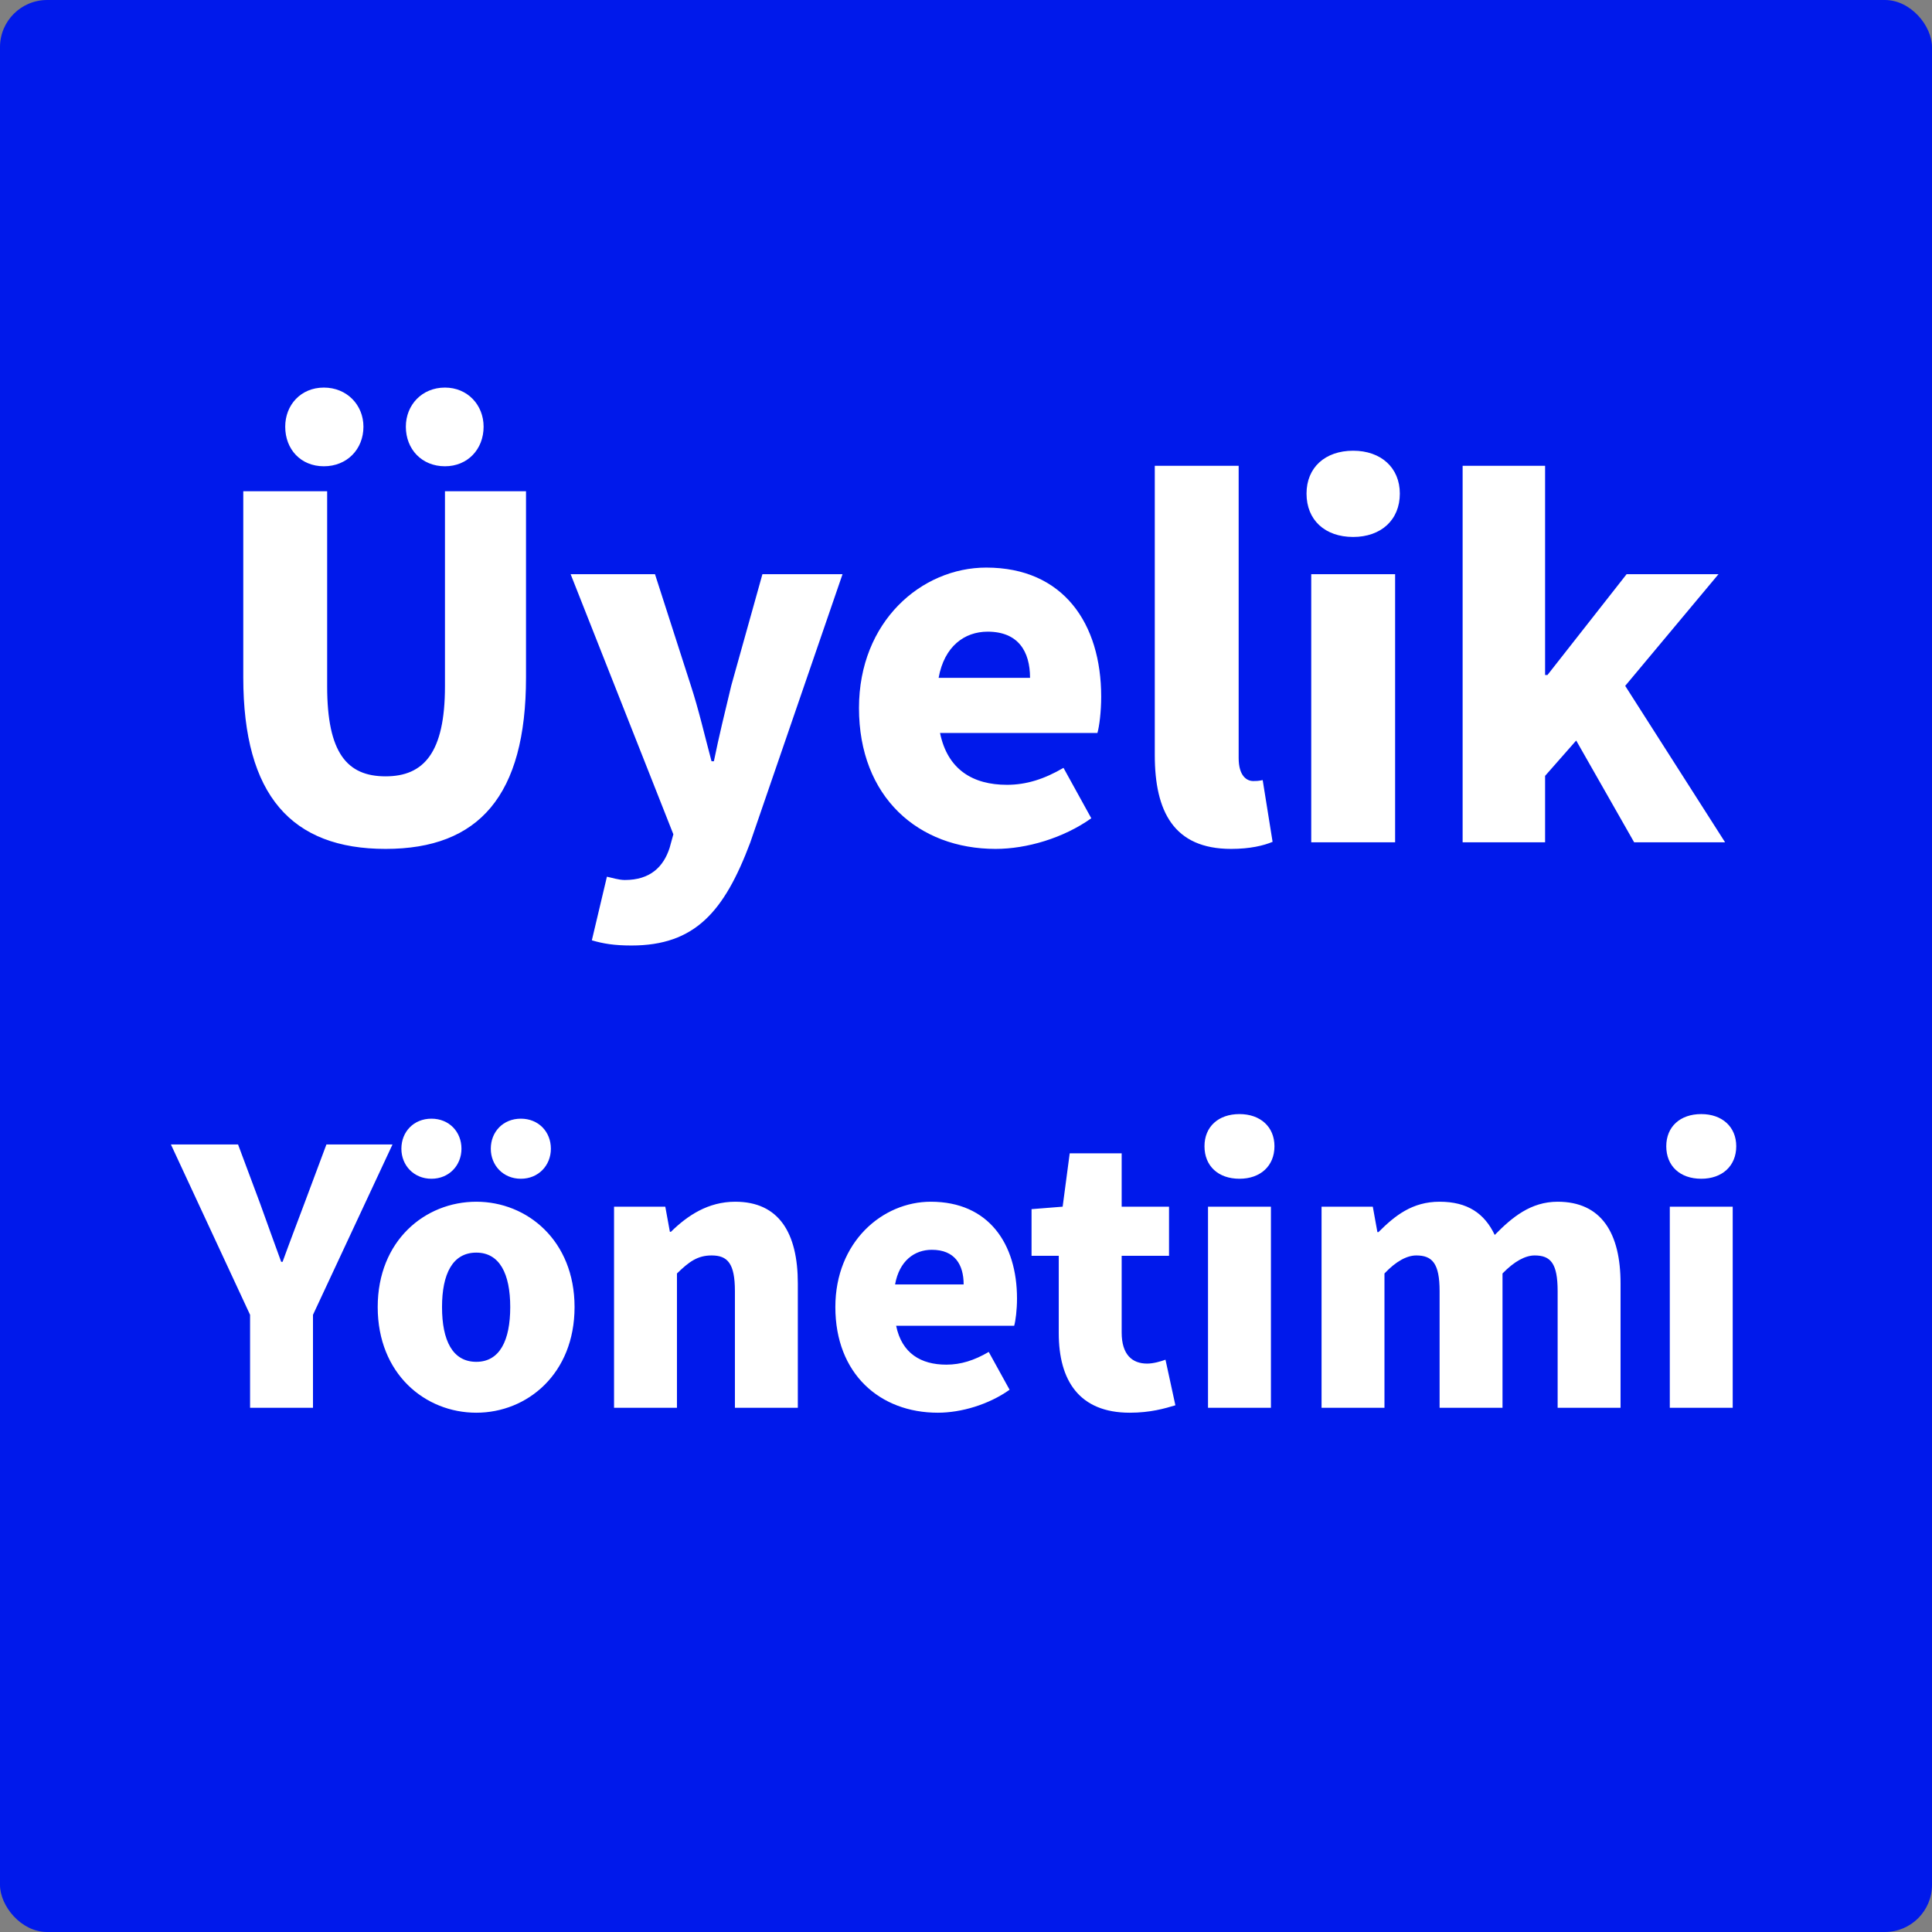 <svg width="164" height="164" viewBox="0 0 164 164" fill="none" xmlns="http://www.w3.org/2000/svg">
<rect x="0" y="0" width="164" height="164" fill="#808080" stroke="none"/>
<rect width="164" height="164" rx="4" fill="#0019EB"/>
<path d="M32.731 72.06C24.771 72.06 20.651 67.54 20.651 57.5V41.7H27.771V58.26C27.771 63.9 29.451 65.9 32.731 65.9C35.971 65.9 37.771 63.9 37.771 58.26V41.7H44.651V57.5C44.651 67.54 40.651 72.06 32.731 72.06ZM27.491 39.58C25.531 39.58 24.211 38.14 24.211 36.22C24.211 34.38 25.531 32.9 27.491 32.9C29.451 32.9 30.851 34.38 30.851 36.22C30.851 38.14 29.451 39.58 27.491 39.58ZM37.771 39.58C35.811 39.58 34.451 38.14 34.451 36.22C34.451 34.38 35.811 32.9 37.771 32.9C39.691 32.9 41.051 34.38 41.051 36.22C41.051 38.14 39.691 39.58 37.771 39.58ZM53.599 80.26C52.119 80.26 51.199 80.1 50.239 79.82L51.519 74.42C51.919 74.5 52.519 74.7 53.039 74.7C55.199 74.7 56.319 73.58 56.839 71.98L57.159 70.82L48.439 48.74H55.599L58.639 58.18C59.319 60.26 59.799 62.38 60.399 64.62H60.599C61.039 62.46 61.559 60.34 62.079 58.18L64.719 48.74H71.519L63.679 71.54C61.479 77.38 58.999 80.26 53.599 80.26ZM84.516 72.06C77.956 72.06 72.916 67.66 72.916 60.1C72.916 52.74 78.236 48.18 83.716 48.18C90.276 48.18 93.476 52.94 93.476 59.14C93.476 60.42 93.316 61.66 93.156 62.22H79.796C80.436 65.34 82.596 66.62 85.476 66.62C87.116 66.62 88.636 66.14 90.276 65.18L92.636 69.46C90.276 71.14 87.156 72.06 84.516 72.06ZM79.676 57.54H87.436C87.436 55.3 86.436 53.62 83.836 53.62C81.876 53.62 80.156 54.86 79.676 57.54ZM104.505 72.06C99.624 72.06 98.025 68.86 98.025 64.1V39.54H105.145V64.34C105.145 65.86 105.825 66.3 106.385 66.3C106.625 66.3 106.785 66.3 107.185 66.22L108.025 71.46C107.265 71.78 106.105 72.06 104.505 72.06ZM111.306 71.5V48.74H118.426V71.5H111.306ZM114.866 45.58C112.466 45.58 110.906 44.14 110.906 41.9C110.906 39.7 112.466 38.26 114.866 38.26C117.226 38.26 118.826 39.7 118.826 41.9C118.826 44.14 117.226 45.58 114.866 45.58ZM124.157 71.5V39.54H131.157V57.3H131.357L138.077 48.74H145.877L137.957 58.22L146.437 71.5H138.717L133.797 62.86L131.157 65.86V71.5H124.157ZM21.228 119.5V111.61L14.508 97.15H20.208L22.068 102.13C22.668 103.81 23.238 105.37 23.868 107.11H23.988C24.618 105.37 25.218 103.81 25.848 102.13L27.708 97.15H33.318L26.568 111.61V119.5H21.228ZM40.432 119.92C36.082 119.92 32.062 116.62 32.062 110.95C32.062 105.31 36.082 102.01 40.432 102.01C44.752 102.01 48.772 105.31 48.772 110.95C48.772 116.62 44.752 119.92 40.432 119.92ZM40.432 115.6C42.412 115.6 43.312 113.8 43.312 110.95C43.312 108.13 42.412 106.33 40.432 106.33C38.422 106.33 37.522 108.13 37.522 110.95C37.522 113.8 38.422 115.6 40.432 115.6ZM36.622 100.06C35.122 100.06 34.072 98.92 34.072 97.51C34.072 96.07 35.122 94.96 36.622 94.96C38.122 94.96 39.172 96.07 39.172 97.51C39.172 98.92 38.122 100.06 36.622 100.06ZM44.212 100.06C42.712 100.06 41.662 98.92 41.662 97.51C41.662 96.07 42.712 94.96 44.212 94.96C45.712 94.96 46.762 96.07 46.762 97.51C46.762 98.92 45.712 100.06 44.212 100.06ZM52.124 119.5V102.43H56.474L56.864 104.56H56.954C58.364 103.18 60.104 102.01 62.414 102.01C66.134 102.01 67.724 104.68 67.724 108.94V119.5H62.384V109.6C62.384 107.23 61.754 106.57 60.404 106.57C59.204 106.57 58.484 107.11 57.464 108.1V119.5H52.124ZM79.61 119.92C74.69 119.92 70.91 116.62 70.91 110.95C70.91 105.43 74.9 102.01 79.01 102.01C83.93 102.01 86.33 105.58 86.33 110.23C86.33 111.19 86.21 112.12 86.09 112.54H76.07C76.55 114.88 78.17 115.84 80.33 115.84C81.56 115.84 82.7 115.48 83.93 114.76L85.7 117.97C83.93 119.23 81.59 119.92 79.61 119.92ZM75.98 109.03H81.8C81.8 107.35 81.05 106.09 79.1 106.09C77.63 106.09 76.34 107.02 75.98 109.03ZM95.904 119.92C91.614 119.92 89.874 117.19 89.874 113.17V106.6H87.564V102.64L90.204 102.43L90.804 97.9H95.214V102.43H99.234V106.6H95.214V113.11C95.214 115 96.114 115.75 97.374 115.75C97.914 115.75 98.514 115.57 98.934 115.42L99.774 119.29C98.874 119.56 97.644 119.92 95.904 119.92ZM102.544 119.5V102.43H107.884V119.5H102.544ZM105.214 100.06C103.414 100.06 102.244 98.98 102.244 97.3C102.244 95.65 103.414 94.57 105.214 94.57C106.984 94.57 108.184 95.65 108.184 97.3C108.184 98.98 106.984 100.06 105.214 100.06ZM112.182 119.5V102.43H116.532L116.922 104.59H117.012C118.422 103.18 119.892 102.01 122.202 102.01C124.572 102.01 126.012 103 126.882 104.83C128.352 103.33 129.942 102.01 132.222 102.01C135.942 102.01 137.562 104.68 137.562 108.94V119.5H132.222V109.6C132.222 107.23 131.622 106.57 130.272 106.57C129.492 106.57 128.562 107.05 127.542 108.1V119.5H122.202V109.6C122.202 107.23 121.572 106.57 120.222 106.57C119.442 106.57 118.512 107.05 117.522 108.1V119.5H112.182ZM141.743 119.5V102.43H147.083V119.5H141.743ZM144.413 100.06C142.613 100.06 141.443 98.98 141.443 97.3C141.443 95.65 142.613 94.57 144.413 94.57C146.183 94.57 147.383 95.65 147.383 97.3C147.383 98.98 146.183 100.06 144.413 100.06Z" fill="white"/>
</svg>

